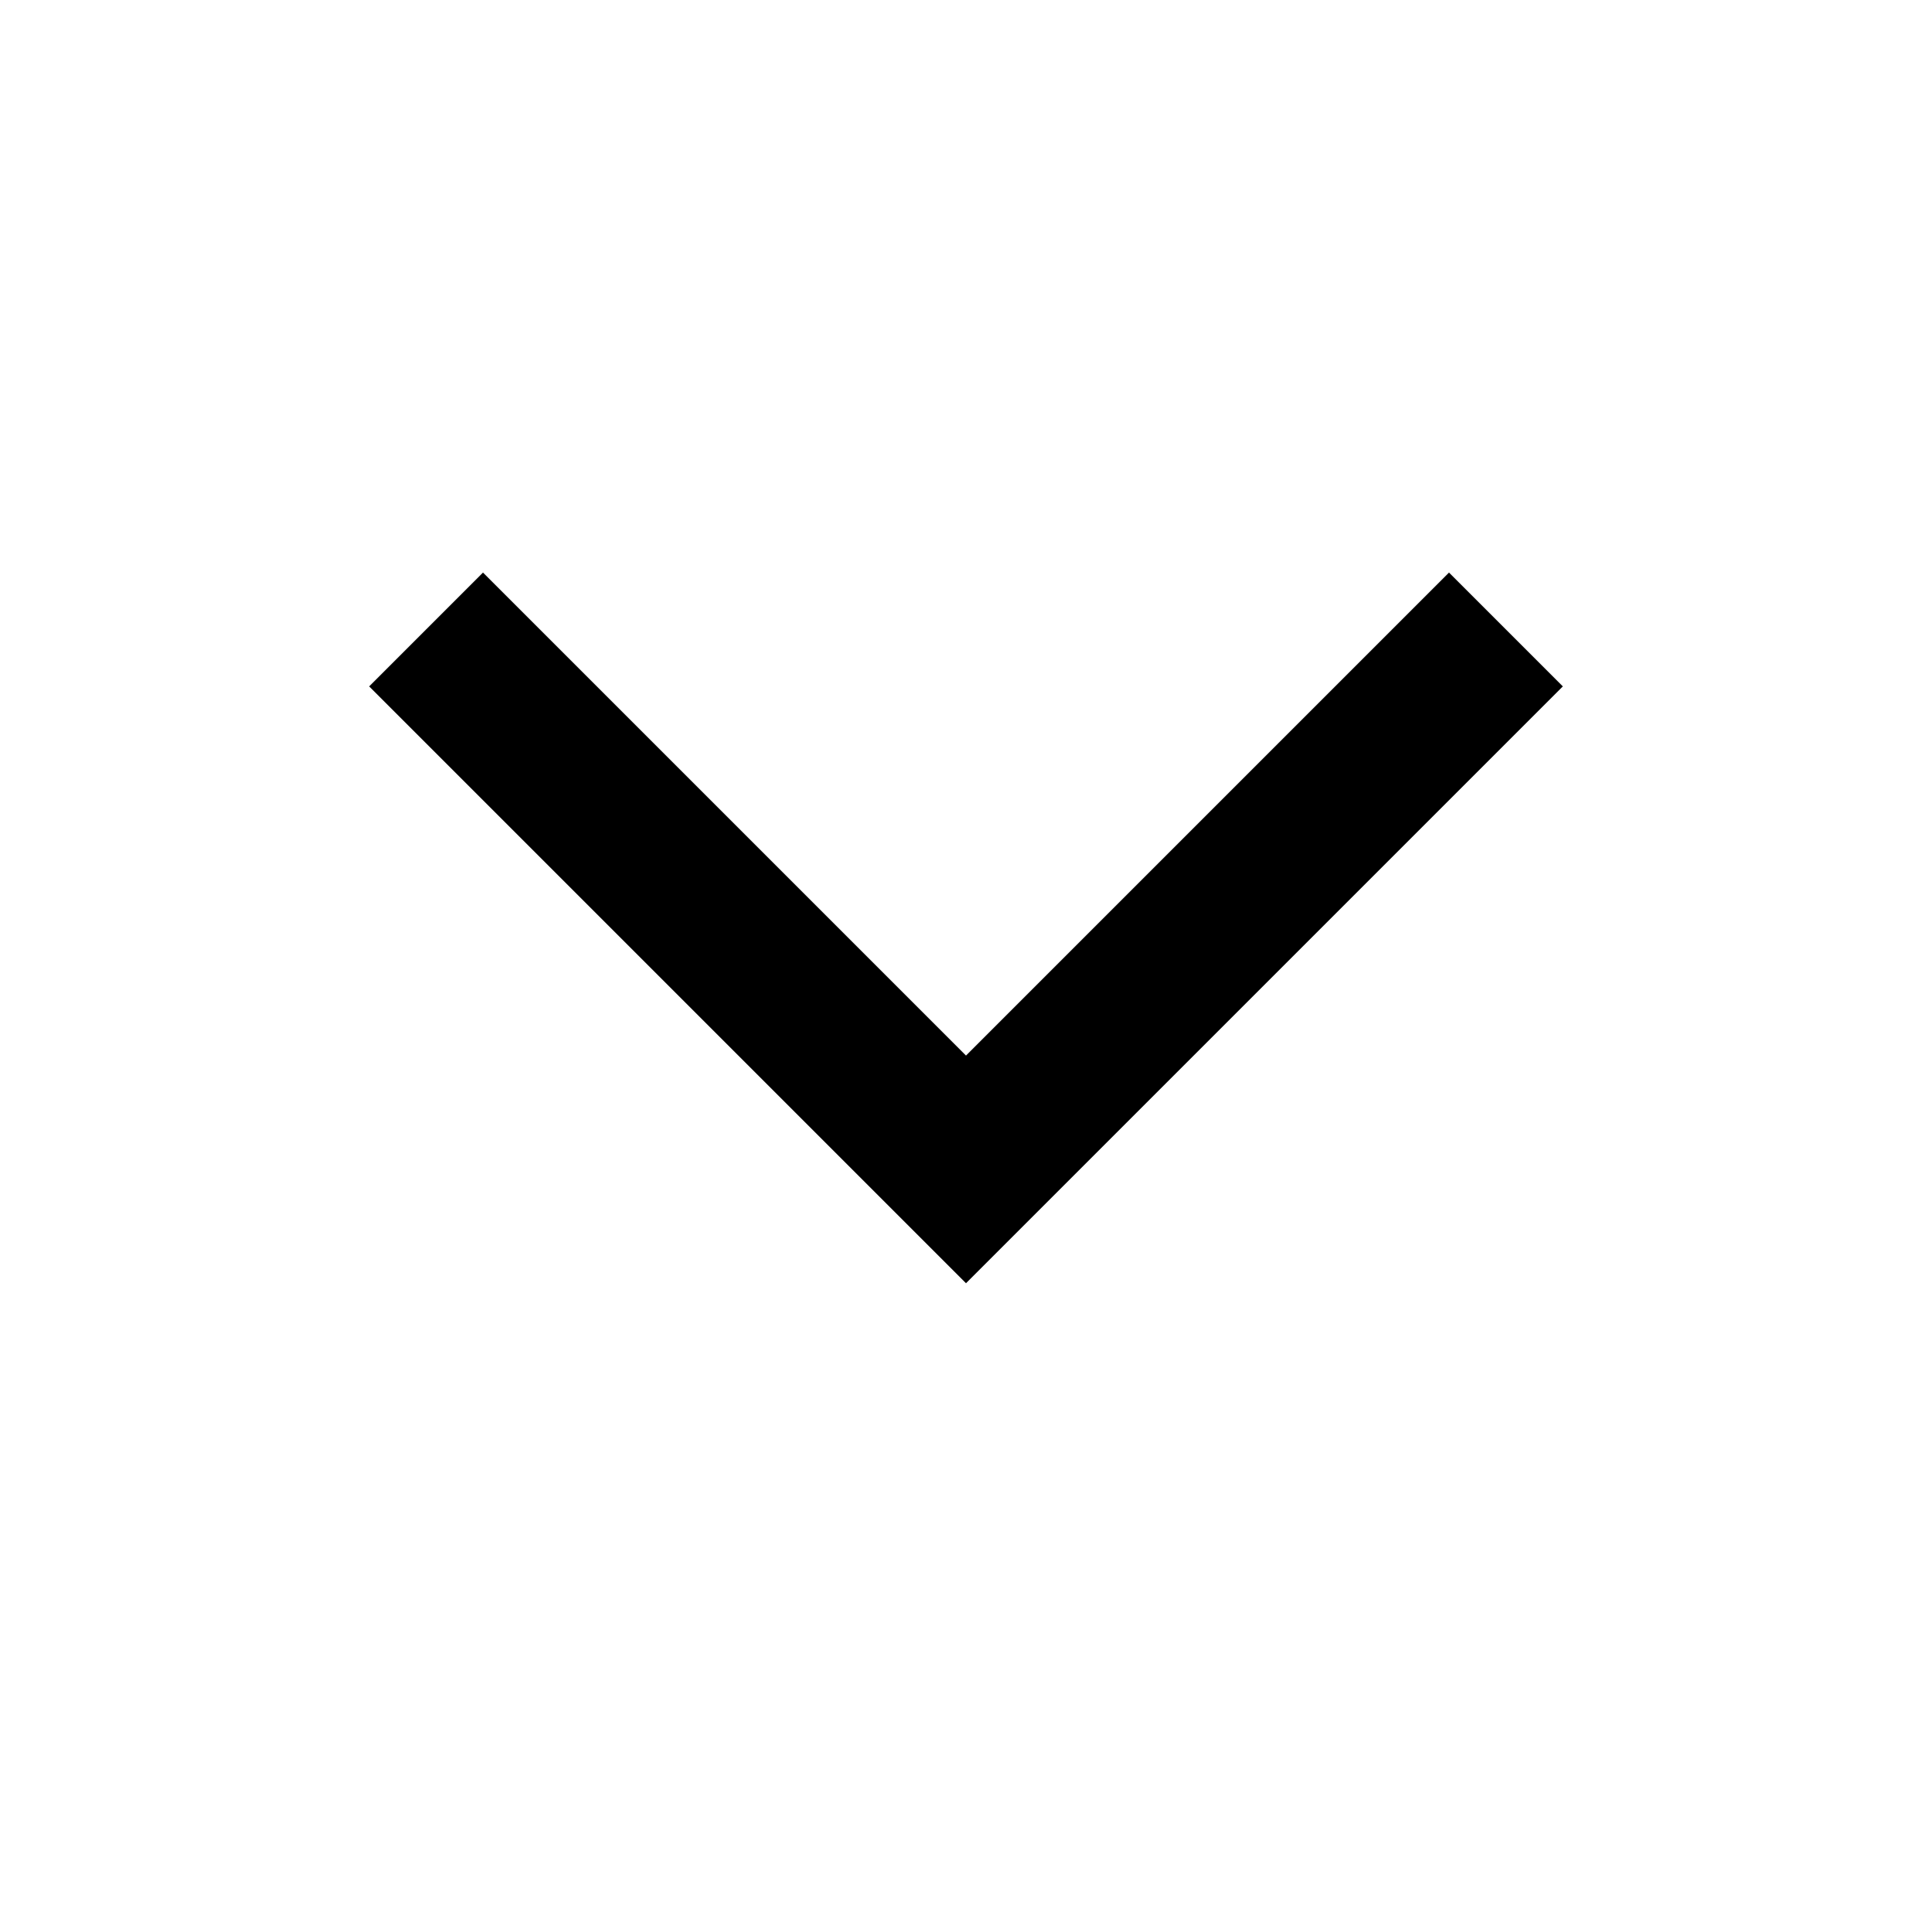 <svg width="18" height="18" viewBox="0 0 18 18" fill="none" xmlns="http://www.w3.org/2000/svg">
<path d="M4.5 6.395L9 10.895L13.5 6.395" stroke="black" stroke-width="1.5" stroke-linecap="square"/>
</svg>
